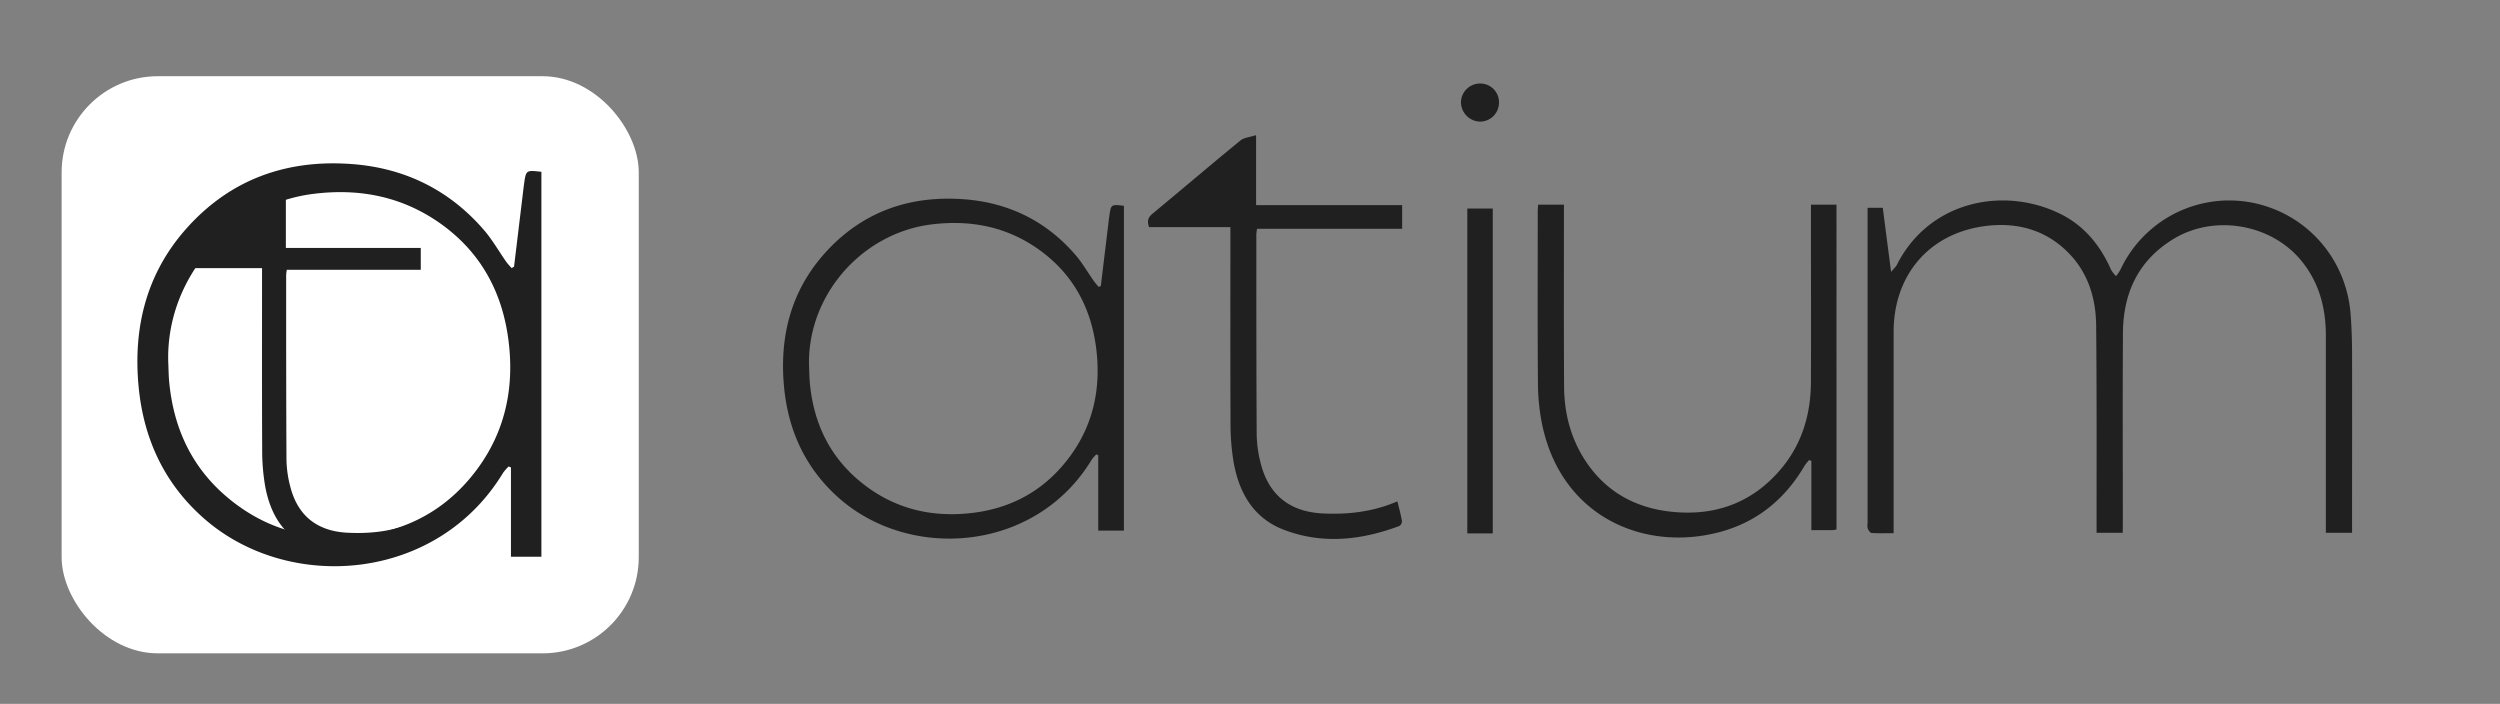 <svg id="Capa_1" data-name="Capa 1" xmlns="http://www.w3.org/2000/svg" viewBox="0 0 1275.36 359.08"><rect x="0" y="0" width="1275.36" height="359.08" fill="#808080" stroke="none"/><defs><style>.cls-1{fill:#202020;}.cls-2{fill:#fff;}</style></defs><title>atium</title><path class="cls-1" d="M1082.9,271.79h-13.35v-4.44c0-33.75.12-67.5-.21-101.24-.13-13.7-3.95-26.53-13.71-36.69-11.92-12.42-27.19-16.31-43.61-14-28.27,3.95-46,25.28-46,53.86q0,48.94,0,97.87V272c-4,0-7.63.13-11.2-.11-.75,0-1.62-1.36-2-2.28a6.54,6.54,0,0,1-.08-2.59V106h7.74c1.36,10.49,2.72,21,4.25,32.7,1.47-1.76,2.42-2.55,2.93-3.57,16.42-32.56,54.22-40.15,83-26.22,12.43,6,20.75,16.14,26.27,28.69a16.7,16.7,0,0,0,2.55,3.27,22.73,22.73,0,0,0,2.21-3.22,61.26,61.26,0,0,1,66.88-34.33c28,5.34,48.56,28.6,50.62,57.4.45,6.22.68,12.47.7,18.71.07,29.25,0,58.5,0,87.75v4.62h-13.37v-4.59q0-48,0-96c0-14-3.37-26.95-12.34-38-15.4-19-44.56-24.05-65.51-11.23-17.87,10.94-25.54,27.52-25.66,47.86-.21,32.37-.06,64.74-.06,97.11Z"/><path class="cls-1" d="M561.59,145.86q1.92-16,3.85-31.94c.15-1.23.28-2.48.47-3.71.87-6,.88-6,7.45-5.22V270.7h-13.1V232.24l-1-.41a20,20,0,0,0-2.39,2.75c-28.36,46.9-92.14,51.83-128.79,19.59-17-15-25.95-34.26-28.09-56.65-2.41-25.35,3.26-48.57,20.41-67.94,19-21.41,43.39-30.06,71.57-27.91,22.64,1.72,41.81,11.12,56.72,28.44,3.56,4.13,6.3,9,9.46,13.45a35.48,35.48,0,0,0,2.38,2.82ZM412.75,187.33c.12,2.63.13,5.26.37,7.87,1.8,19.59,9.35,36.41,24.42,49.39,16.33,14,35.4,19.4,56.71,17.27,21.59-2.15,39-11.79,51.79-29.31,11.9-16.32,15.66-34.89,13.19-54.72-2.59-20.82-11.83-38-29.07-50.39C513.62,115.58,495.06,112,475,114.51,439.07,119.11,411.41,151.37,412.75,187.33Z"/><path class="cls-1" d="M923.87,104.4h13V270.11a14.65,14.65,0,0,1-2.18.34c-3.36,0-6.72,0-10.63,0V235.15l-1.15-.48a27.22,27.22,0,0,0-2.36,3c-10.08,17.19-24.54,28.92-43.85,33.91-38.19,9.88-80.08-8-89.93-54.8A105.42,105.42,0,0,1,784.58,196c-.25-29.37-.11-58.74-.11-88.11,0-1.09.12-2.18.2-3.48h13.16V109c0,29.37-.1,58.74.08,88.11.07,13.47,3.28,26.23,10.7,37.67,10.3,15.86,25.34,24.24,43.77,26.25,21.85,2.38,40.8-4.08,55.46-20.95,11.24-12.93,15.93-28.38,16-45.28.11-28.49,0-57,0-85.48Z"/><path class="cls-1" d="M712.88,255.76c.83,3.44,1.73,6.67,2.31,10a2.94,2.94,0,0,1-1.26,2.54c-19.39,7.27-39.17,9.49-58.88,2-15.61-5.95-23-18.92-25.75-34.69a116.26,116.26,0,0,1-1.55-19.37c-.15-31.86-.07-63.72-.07-95.58v-4.78H586.2c-1.08-2.95-.63-4.89,1.67-6.8,15-12.43,29.84-25.07,44.92-37.41,1.86-1.53,4.84-1.7,8-2.73v35.69h74.5v12.09h-74a23.93,23.93,0,0,0-.38,2.82c0,34,0,68,.18,102a62.15,62.15,0,0,0,2.14,15.14c4.09,15.76,14.57,24.18,30.87,25.21C687.42,262.62,700.35,261.16,712.88,255.76Z"/><path class="cls-1" d="M748.53,272.12V106.37h13V272.12Z"/><path class="cls-1" d="M764.7,52.44a9.71,9.71,0,0,1-9.52,9.61,10,10,0,0,1-9.88-10.12,9.78,9.78,0,0,1,10.18-9.32A9.55,9.55,0,0,1,764.7,52.44Z"/><rect class="cls-2" x="31.44" y="38.88" width="294.42" height="294.42" rx="49.06"/><path class="cls-1" d="M212.39,266.09c.76,3.17,1.6,6.16,2.14,9.19a2.77,2.77,0,0,1-1.17,2.35c-17.91,6.72-36.18,8.77-54.4,1.83-14.41-5.5-21.26-17.48-23.79-32a108.31,108.31,0,0,1-1.42-17.9c-.14-29.43-.07-58.86-.07-88.3V136.8H95.36c-1-2.72-.58-4.52,1.54-6.28C110.76,119,124.47,107.36,138.4,96c1.72-1.41,4.48-1.57,7.43-2.53v33h68.82v11.18H146.32a23.35,23.35,0,0,0-.34,2.6c0,31.4,0,62.79.16,94.19a57.59,57.59,0,0,0,2,14c3.78,14.56,13.46,22.34,28.52,23.29C188.87,272.42,200.81,271.08,212.39,266.09Z"/><path class="cls-1" d="M262.23,136.08q2.29-18.92,4.57-37.84c.18-1.47.34-2.94.55-4.41,1-7.08,1-7.08,8.84-6.18V284H260.66V238.45l-1.18-.48a24,24,0,0,0-2.84,3.25C223,296.81,147.45,302.65,104,264.44c-20.19-17.76-30.75-40.6-33.28-67.14-2.86-30,3.86-57.56,24.19-80.51,22.47-25.37,51.42-35.63,84.81-33.08,26.83,2.05,49.55,13.18,67.22,33.7,4.22,4.9,7.47,10.64,11.21,16,.83,1.19,1.87,2.23,2.82,3.34ZM85.85,185.23c.14,3.11.16,6.23.44,9.32,2.13,23.22,11.08,43.16,28.94,58.53,19.35,16.65,41.94,23,67.2,20.48,25.59-2.55,46.26-14,61.38-34.74,14.1-19.35,18.56-41.35,15.63-64.85-3.07-24.67-14-45.07-34.45-59.72-19.6-14-41.6-18.35-65.34-15.32C117,104.38,84.27,142.61,85.85,185.23Z"/></svg>